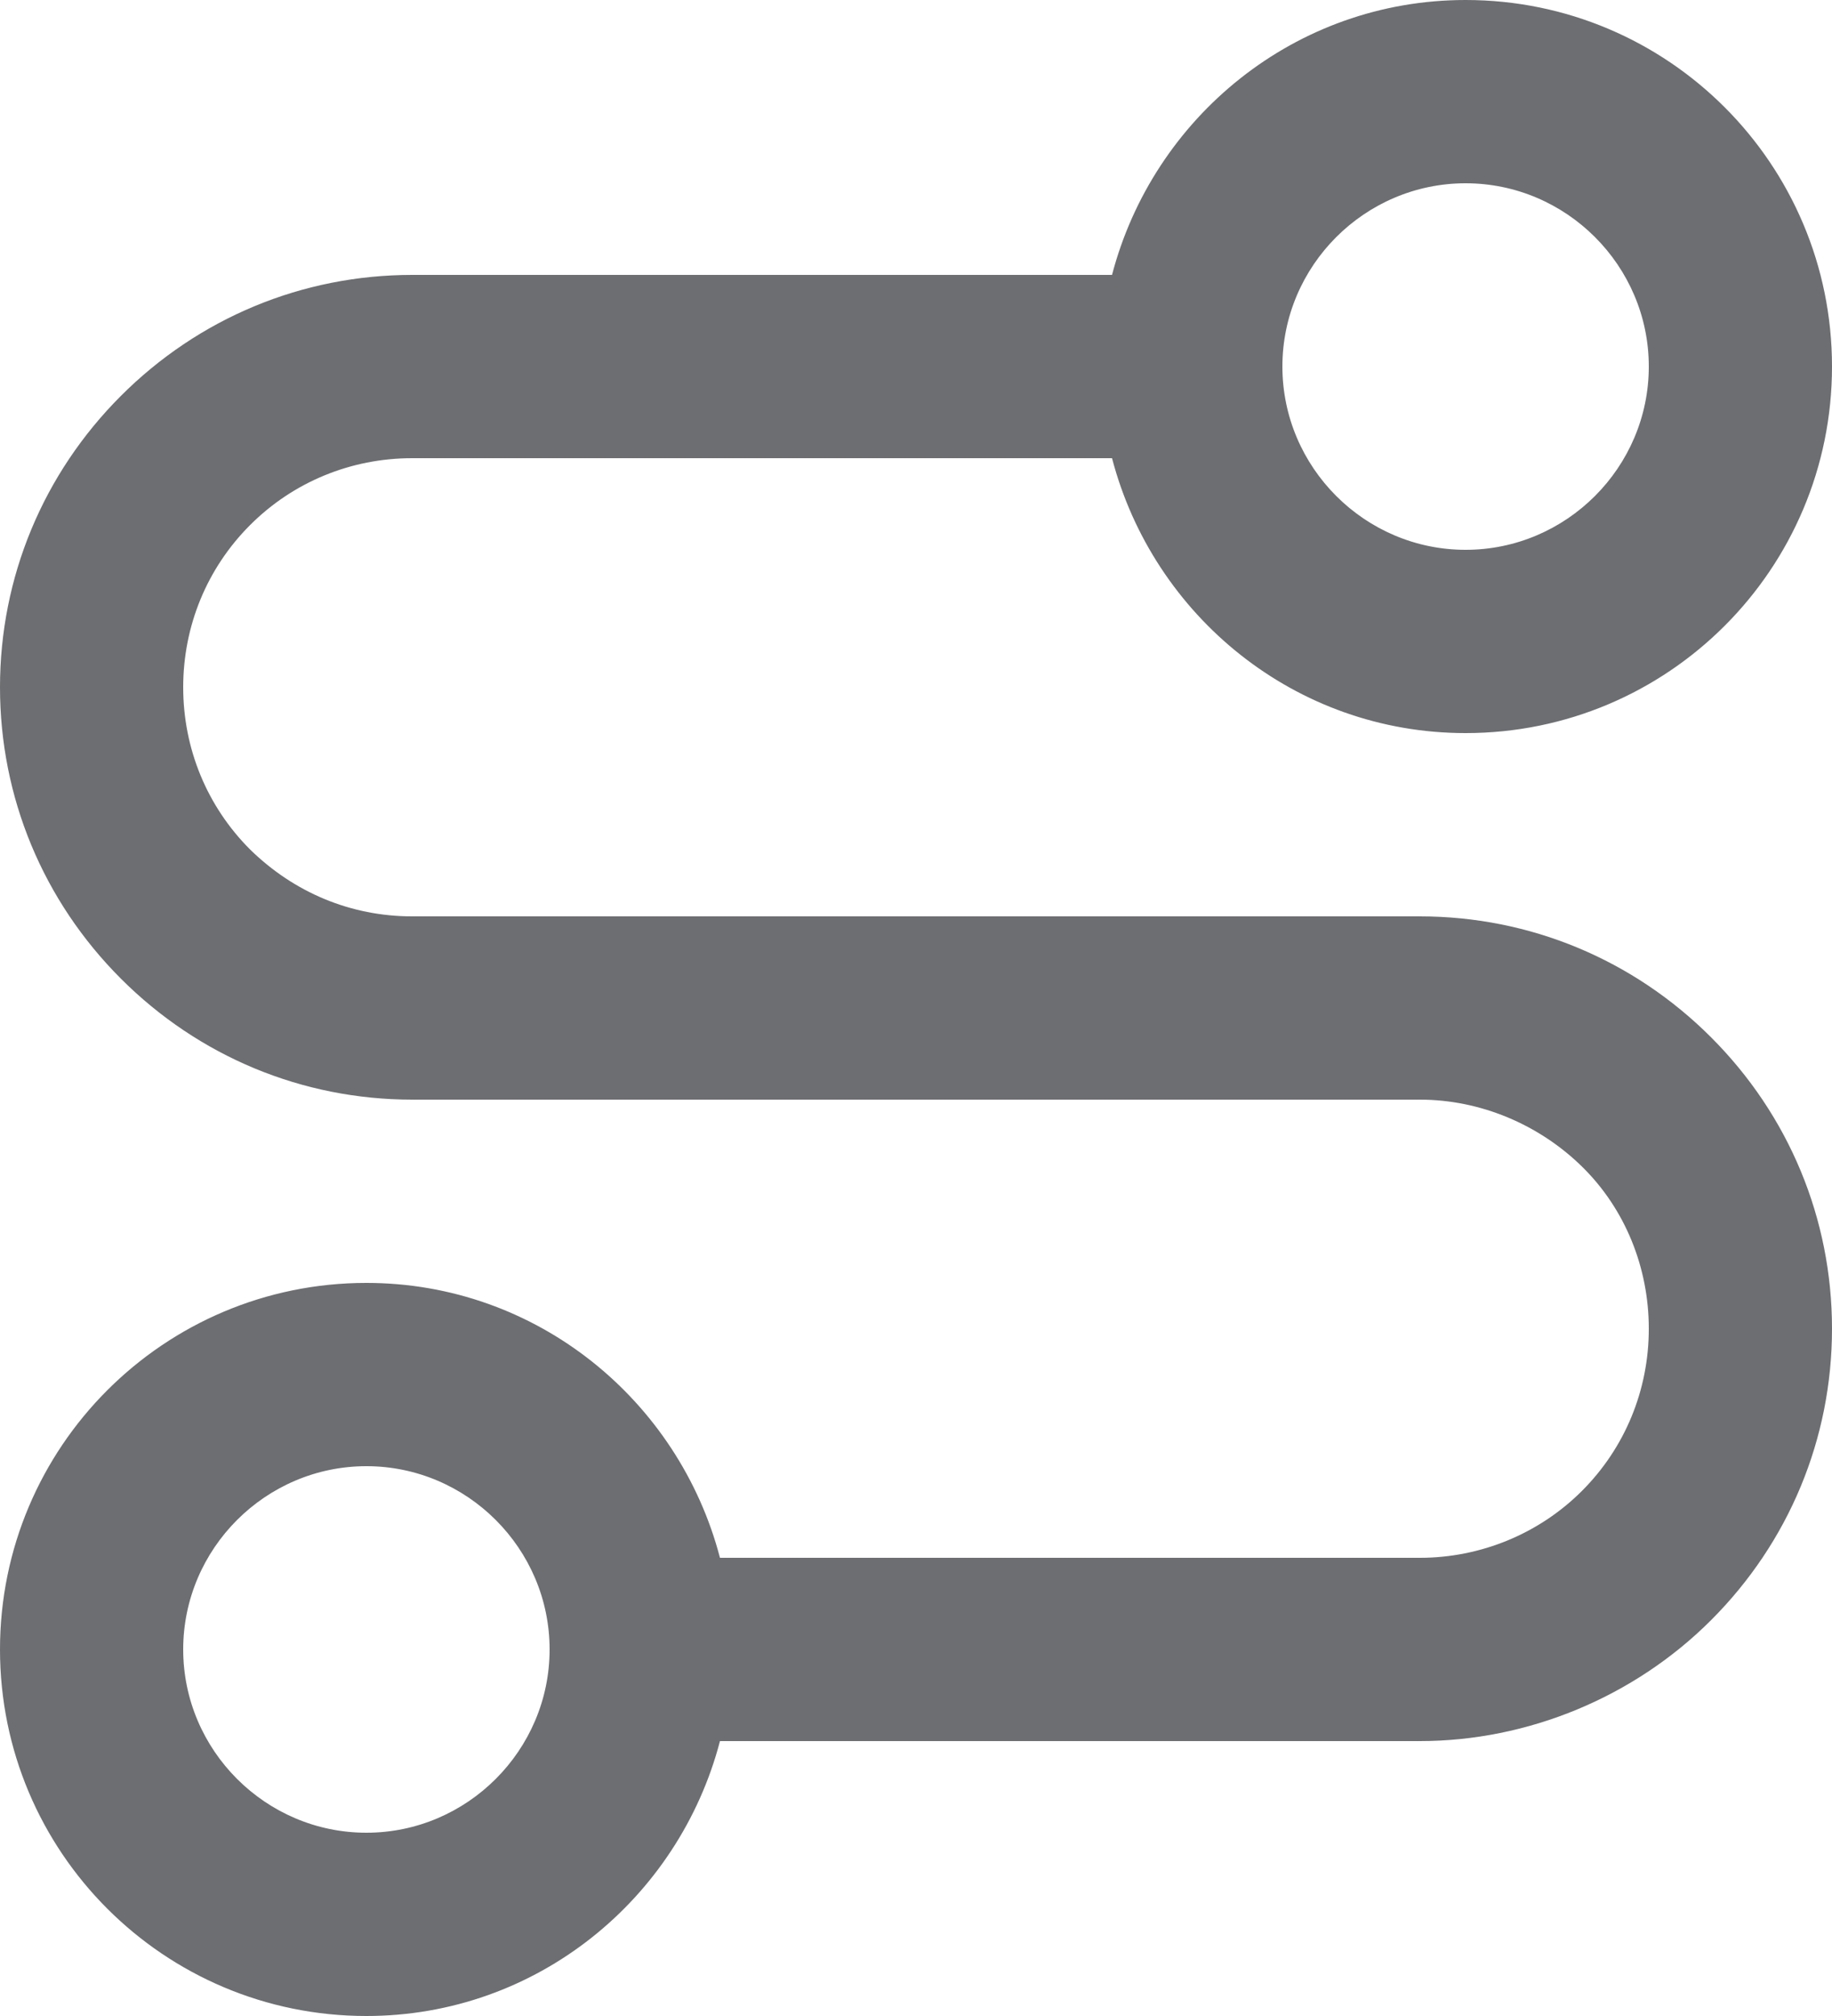 <?xml version="1.0" encoding="UTF-8"?>
<svg id="Layer_1" data-name="Layer 1" xmlns="http://www.w3.org/2000/svg" viewBox="0 0 20 22">
  <defs>
    <style>
      .cls-1 {
        fill: #6d6e71;
      }
    </style>
  </defs>
  <path class="cls-1" d="M15.5,10H4.5c-.67,0-1.29-.26-1.77-.73-.47-.47-.73-1.1-.73-1.77s.26-1.3.73-1.77,1.1-.73,1.77-.73h7.64c.45,1.72,2,3,3.86,3,2.21,0,4-1.79,4-4s-1.79-4-4-4c-1.86,0-3.41,1.28-3.86,3h-7.64c-1.2,0-2.33.47-3.18,1.32-.85.85-1.32,1.98-1.32,3.18s.47,2.33,1.32,3.18c.85.85,1.98,1.32,3.18,1.32h11c.66,0,1.3.27,1.77.73s.73,1.1.73,1.77-.26,1.3-.73,1.77c-.47.47-1.11.73-1.77.73h-7.64c-.45-1.72-2-3-3.86-3-2.21,0-4,1.79-4,4s1.79,4,4,4c1.86,0,3.41-1.28,3.86-3h7.64c1.18,0,2.34-.48,3.18-1.32.85-.85,1.32-1.98,1.32-3.18s-.47-2.33-1.32-3.18c-.85-.85-1.98-1.32-3.18-1.32ZM16,2c1.1,0,2,.9,2,2s-.9,2-2,2-2-.9-2-2,.9-2,2-2ZM4,20c-1.1,0-2-.9-2-2s.9-2,2-2,2,.9,2,2-.9,2-2,2Z"/>
</svg>